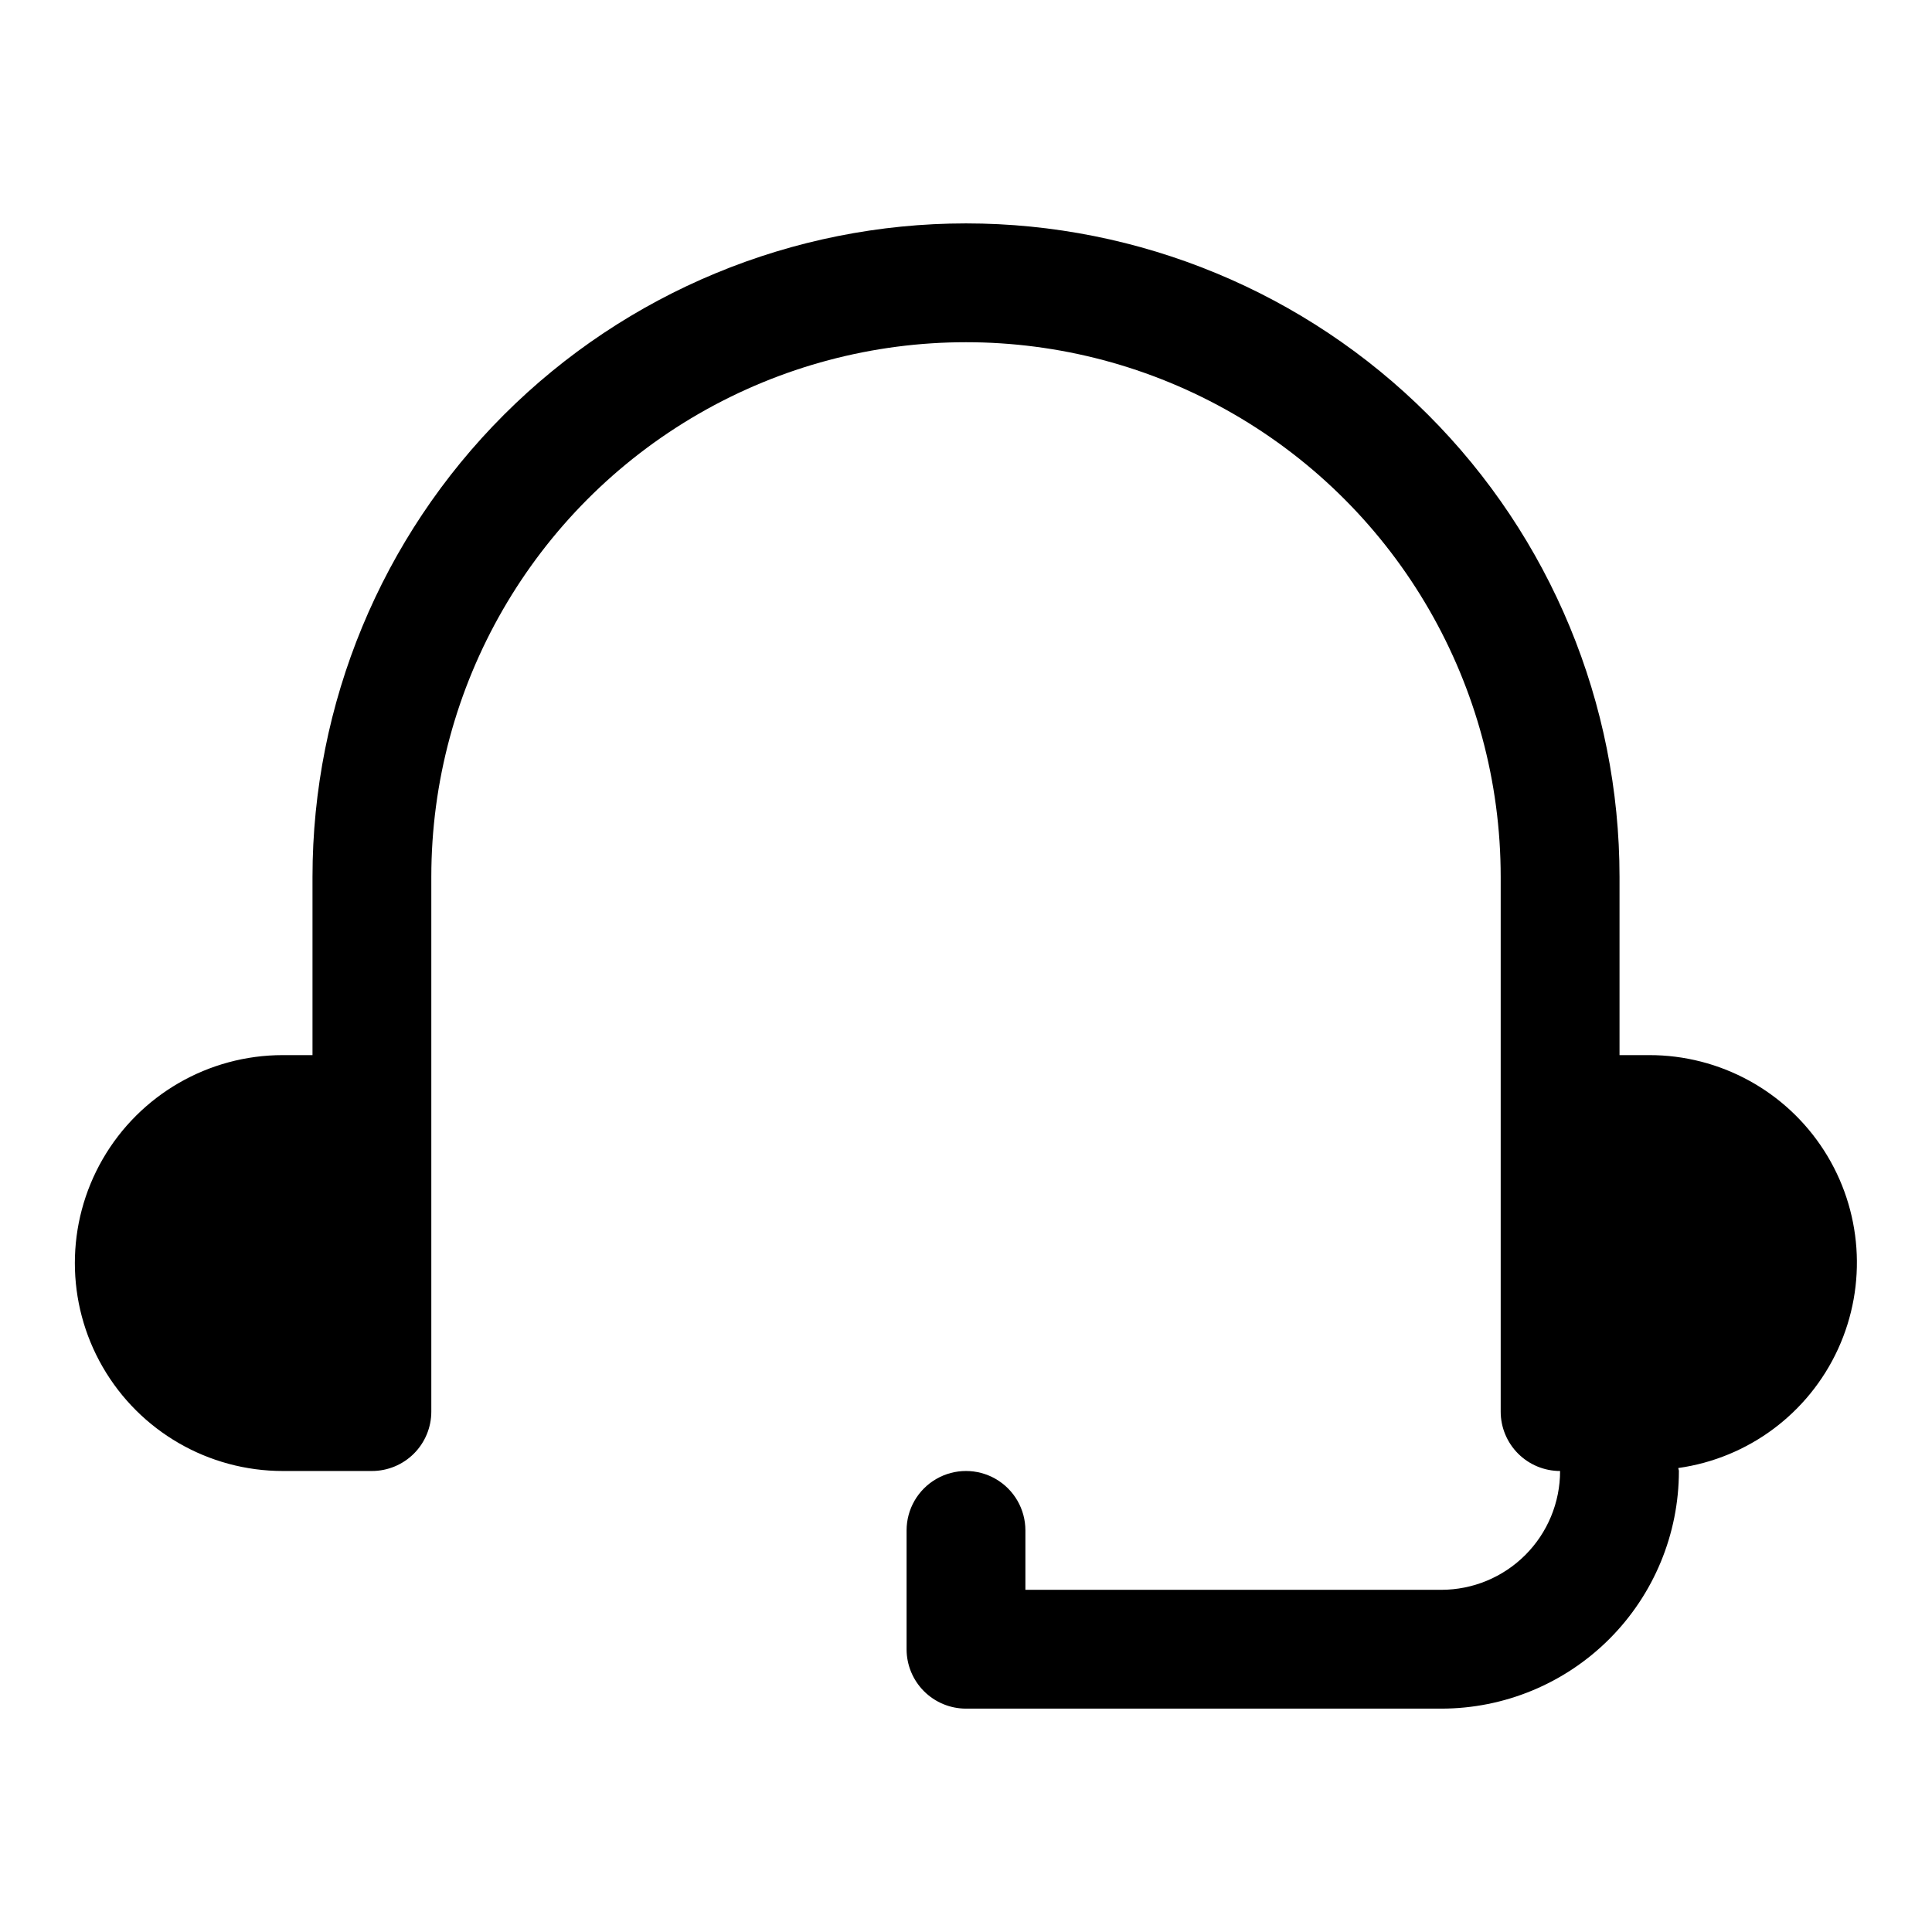 <?xml version="1.0" encoding="UTF-8"?>
<!-- Uploaded to: SVG Repo, www.svgrepo.com, Generator: SVG Repo Mixer Tools -->
<svg fill="#000000" width="800px" height="800px" version="1.1" viewBox="144 144 512 512" xmlns="http://www.w3.org/2000/svg">
 <path d="m588.77 533.04c0 0.285 0.156 0.504 0.156 0.789 0 16.699-6.633 32.719-18.445 44.531-11.809 11.809-27.828 18.445-44.531 18.445h-125.95c-4.176 0-8.18-1.66-11.133-4.613-2.953-2.953-4.613-6.957-4.613-11.133v-31.488c0-5.625 3-10.82 7.871-13.633s10.875-2.812 15.746 0 7.871 8.008 7.871 13.633v15.742h110.21v0.004c8.352 0 16.363-3.32 22.266-9.223 5.906-5.906 9.223-13.914 9.223-22.266-4.176 0-8.18-1.66-11.133-4.613-2.949-2.953-4.609-6.957-4.609-11.133v-141.7c0-50.625-27.008-97.402-70.848-122.71-43.844-25.309-97.855-25.309-141.7 0-43.84 25.312-70.848 72.09-70.848 122.71v141.7c0 4.176-1.656 8.18-4.609 11.133-2.953 2.953-6.957 4.613-11.133 4.613h-23.617c-19.688 0-37.879-10.504-47.723-27.555-9.844-17.047-9.844-38.055 0-55.102 9.844-17.051 28.035-27.555 47.723-27.555h7.871v-47.23c0-45.934 18.246-89.98 50.727-122.46 32.477-32.477 76.527-50.723 122.46-50.723 45.93 0 89.98 18.246 122.46 50.723 32.48 32.48 50.727 76.527 50.727 122.46v47.23h7.871c18.738-0.02 36.195 9.504 46.32 25.27 10.125 15.766 11.523 35.605 3.711 52.637-7.812 17.027-23.762 28.906-42.316 31.516z"/>
</svg>